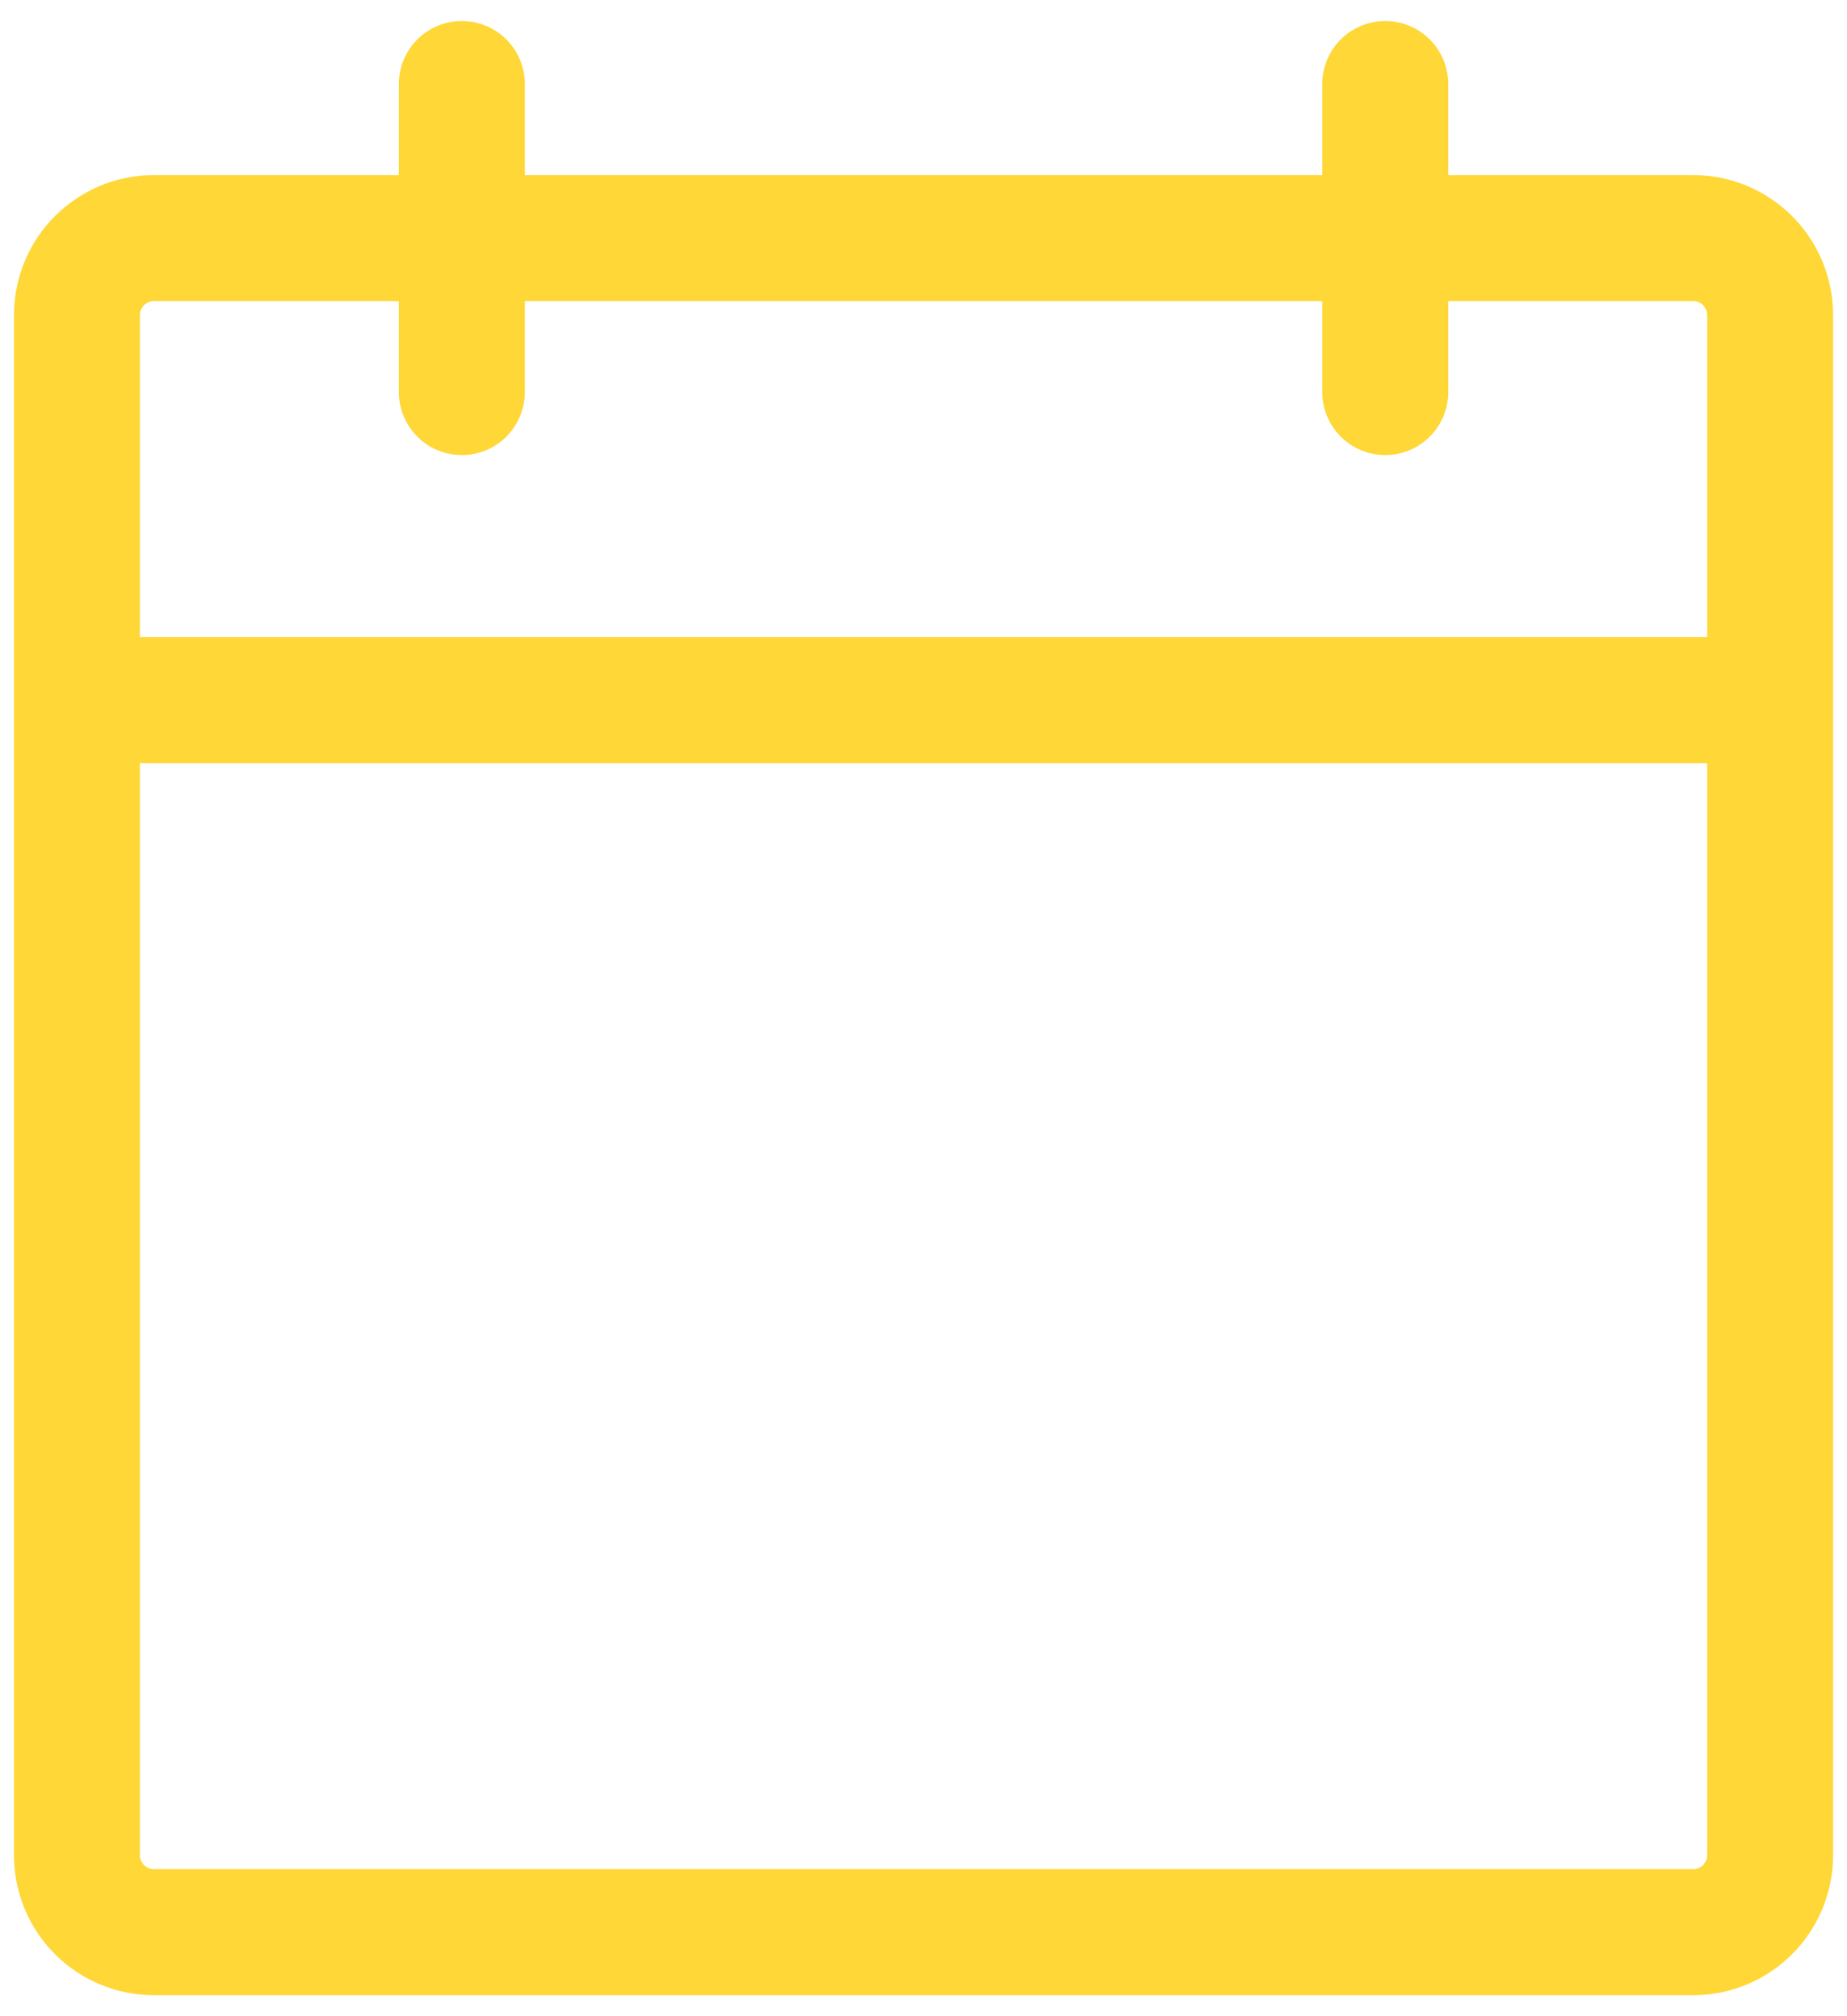 <svg width="22" height="24" viewBox="0 0 22 24" fill="none" xmlns="http://www.w3.org/2000/svg">
<path d="M20.167 2.834H1.834C1.327 2.834 0.917 3.244 0.917 3.751V22.084C0.917 22.59 1.327 23 1.834 23H20.167C20.673 23 21.084 22.59 21.084 22.084V3.751C21.084 3.244 20.673 2.834 20.167 2.834Z" stroke="#FFD736" stroke-width="1.5" stroke-linecap="round" stroke-linejoin="round"/>
<path d="M16.5 1V4.667" stroke="#FFD736" stroke-width="1.5" stroke-linecap="round" stroke-linejoin="round"/>
<path d="M5.501 1V4.667" stroke="#FFD736" stroke-width="1.5" stroke-linecap="round" stroke-linejoin="round"/>
<path d="M0.917 8.334H21.084" stroke="#FFD736" stroke-width="1.5" stroke-linecap="round" stroke-linejoin="round"/>
</svg>
